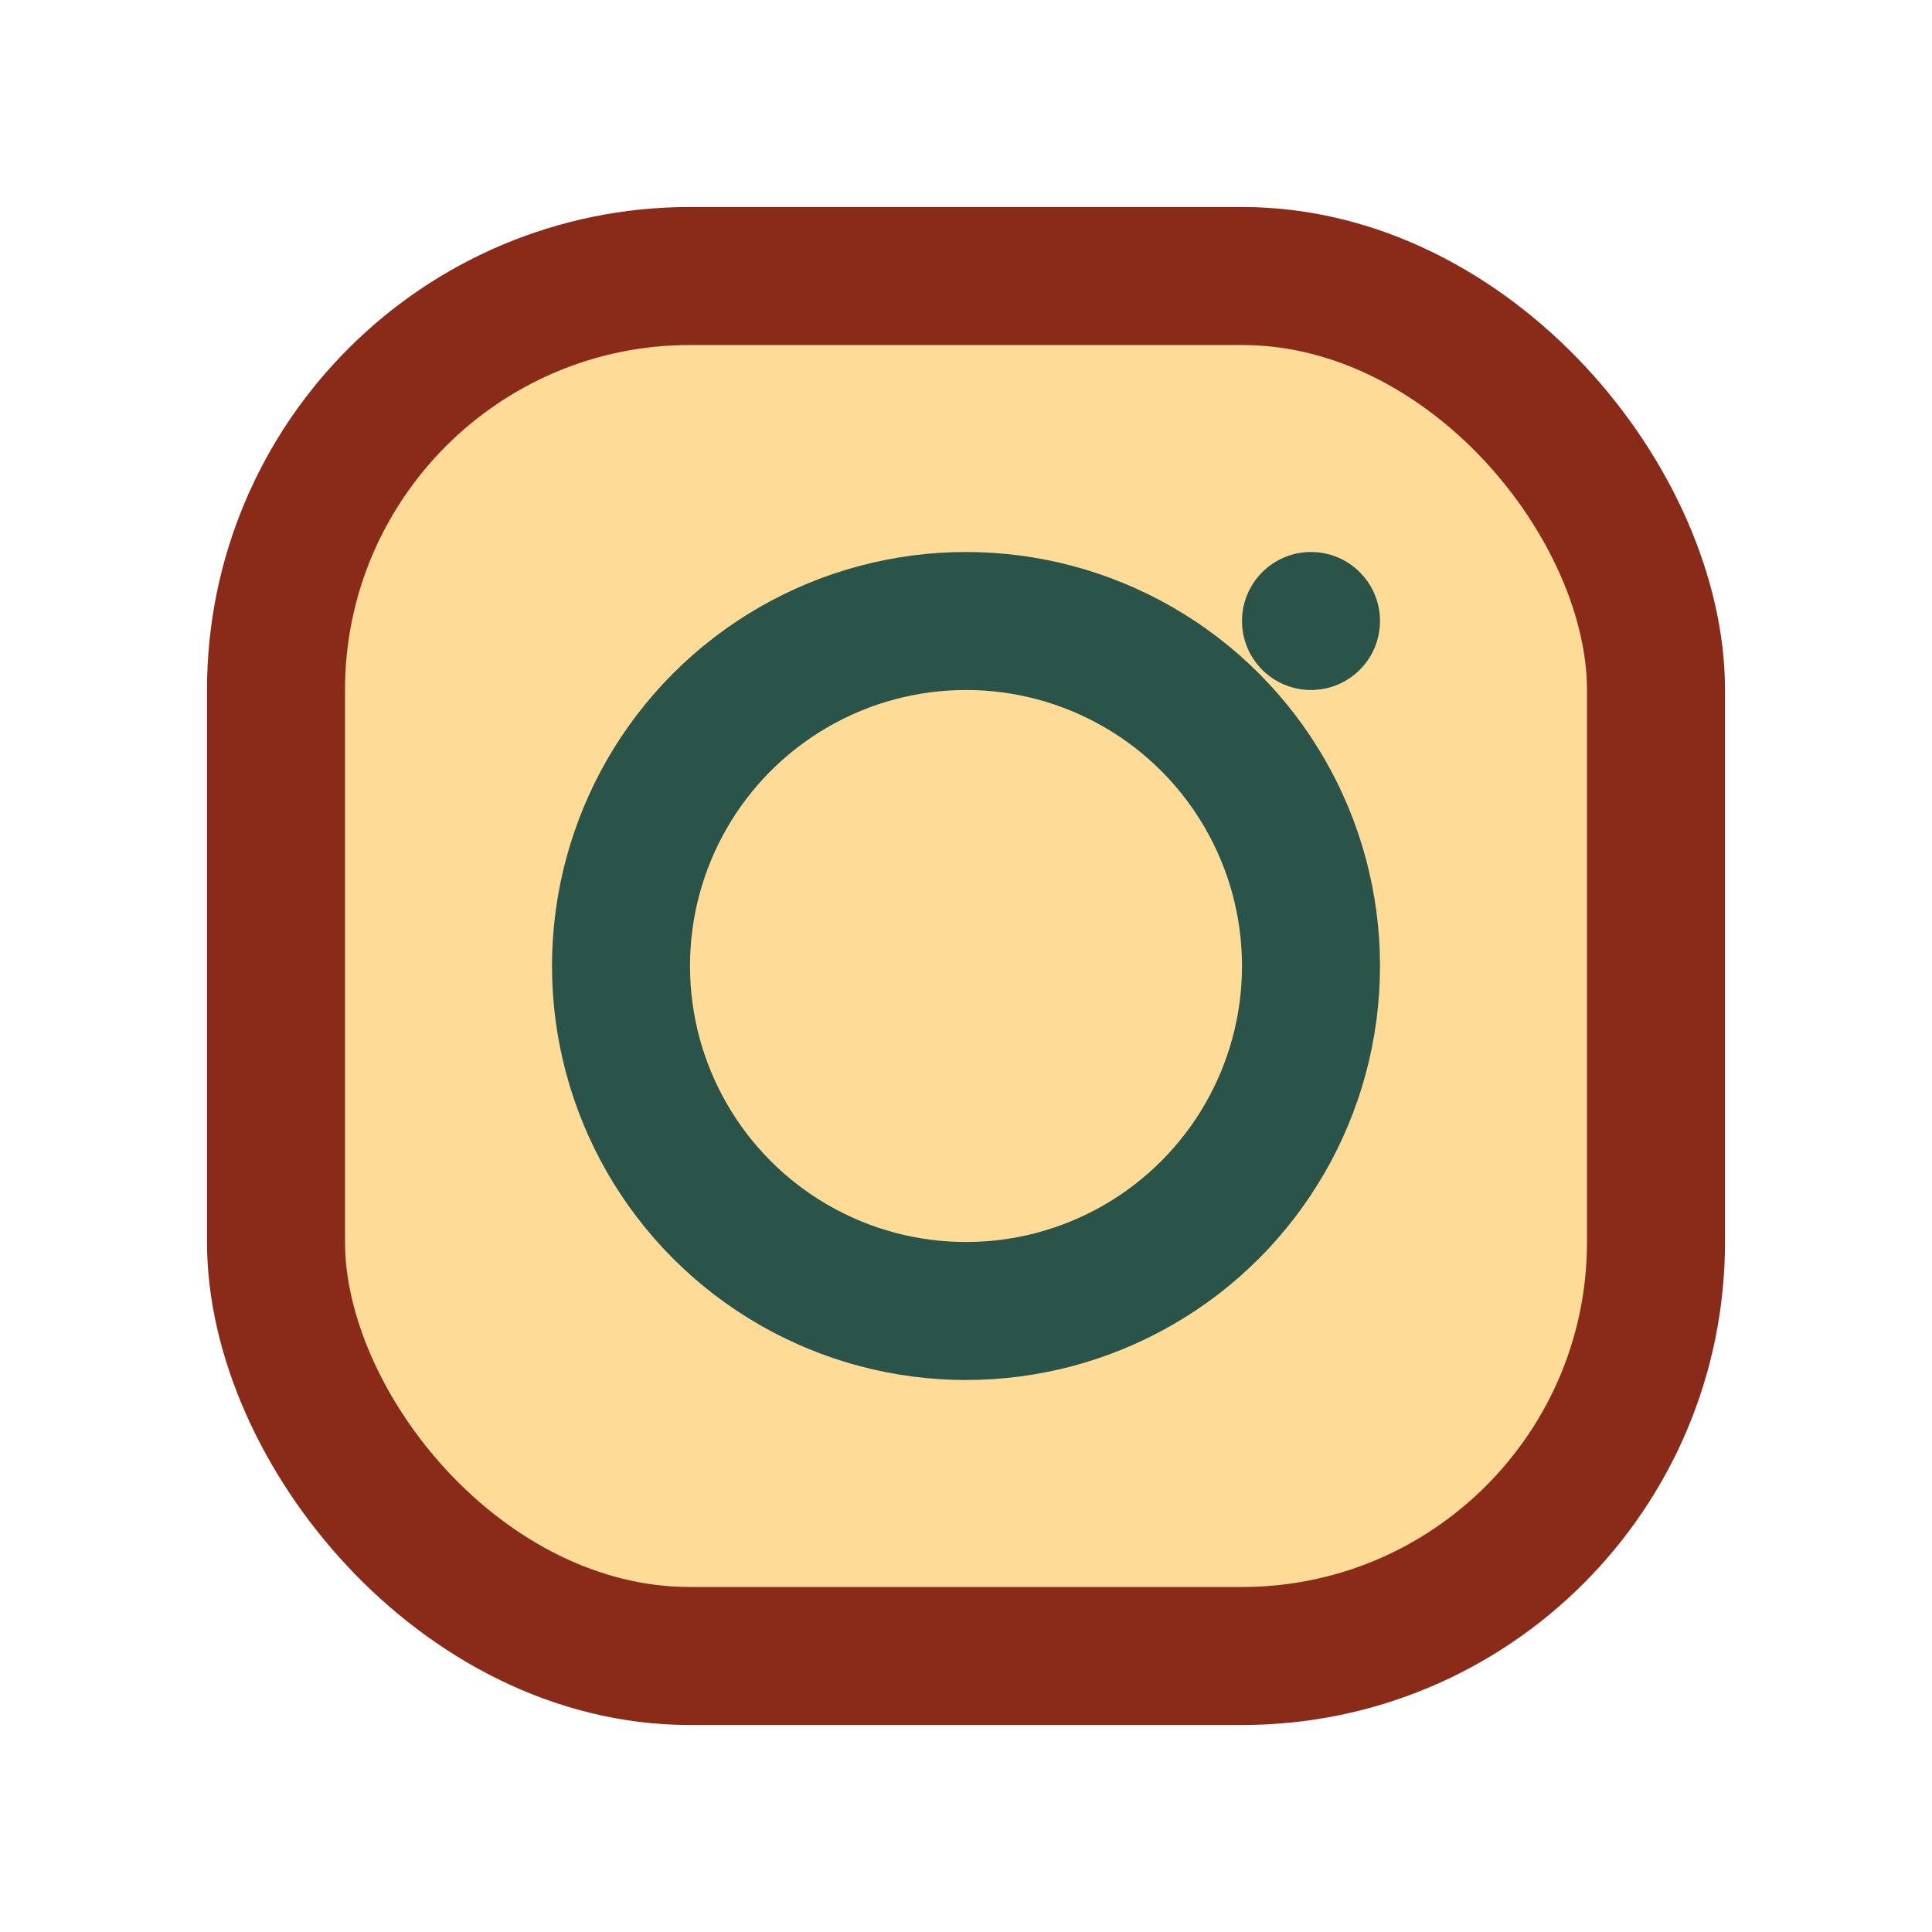 <?xml version="1.0" encoding="UTF-8"?>
<svg xmlns="http://www.w3.org/2000/svg" width="28" height="28" viewBox="0 0 28 28"><rect x="4" y="4" width="20" height="20" rx="6" fill="#FEDC97" stroke="#8A2A19" stroke-width="2"/><circle cx="14" cy="14" r="5" fill="none" stroke="#2A5449" stroke-width="2"/><circle cx="19" cy="9" r="1" fill="#2A5449"/></svg>